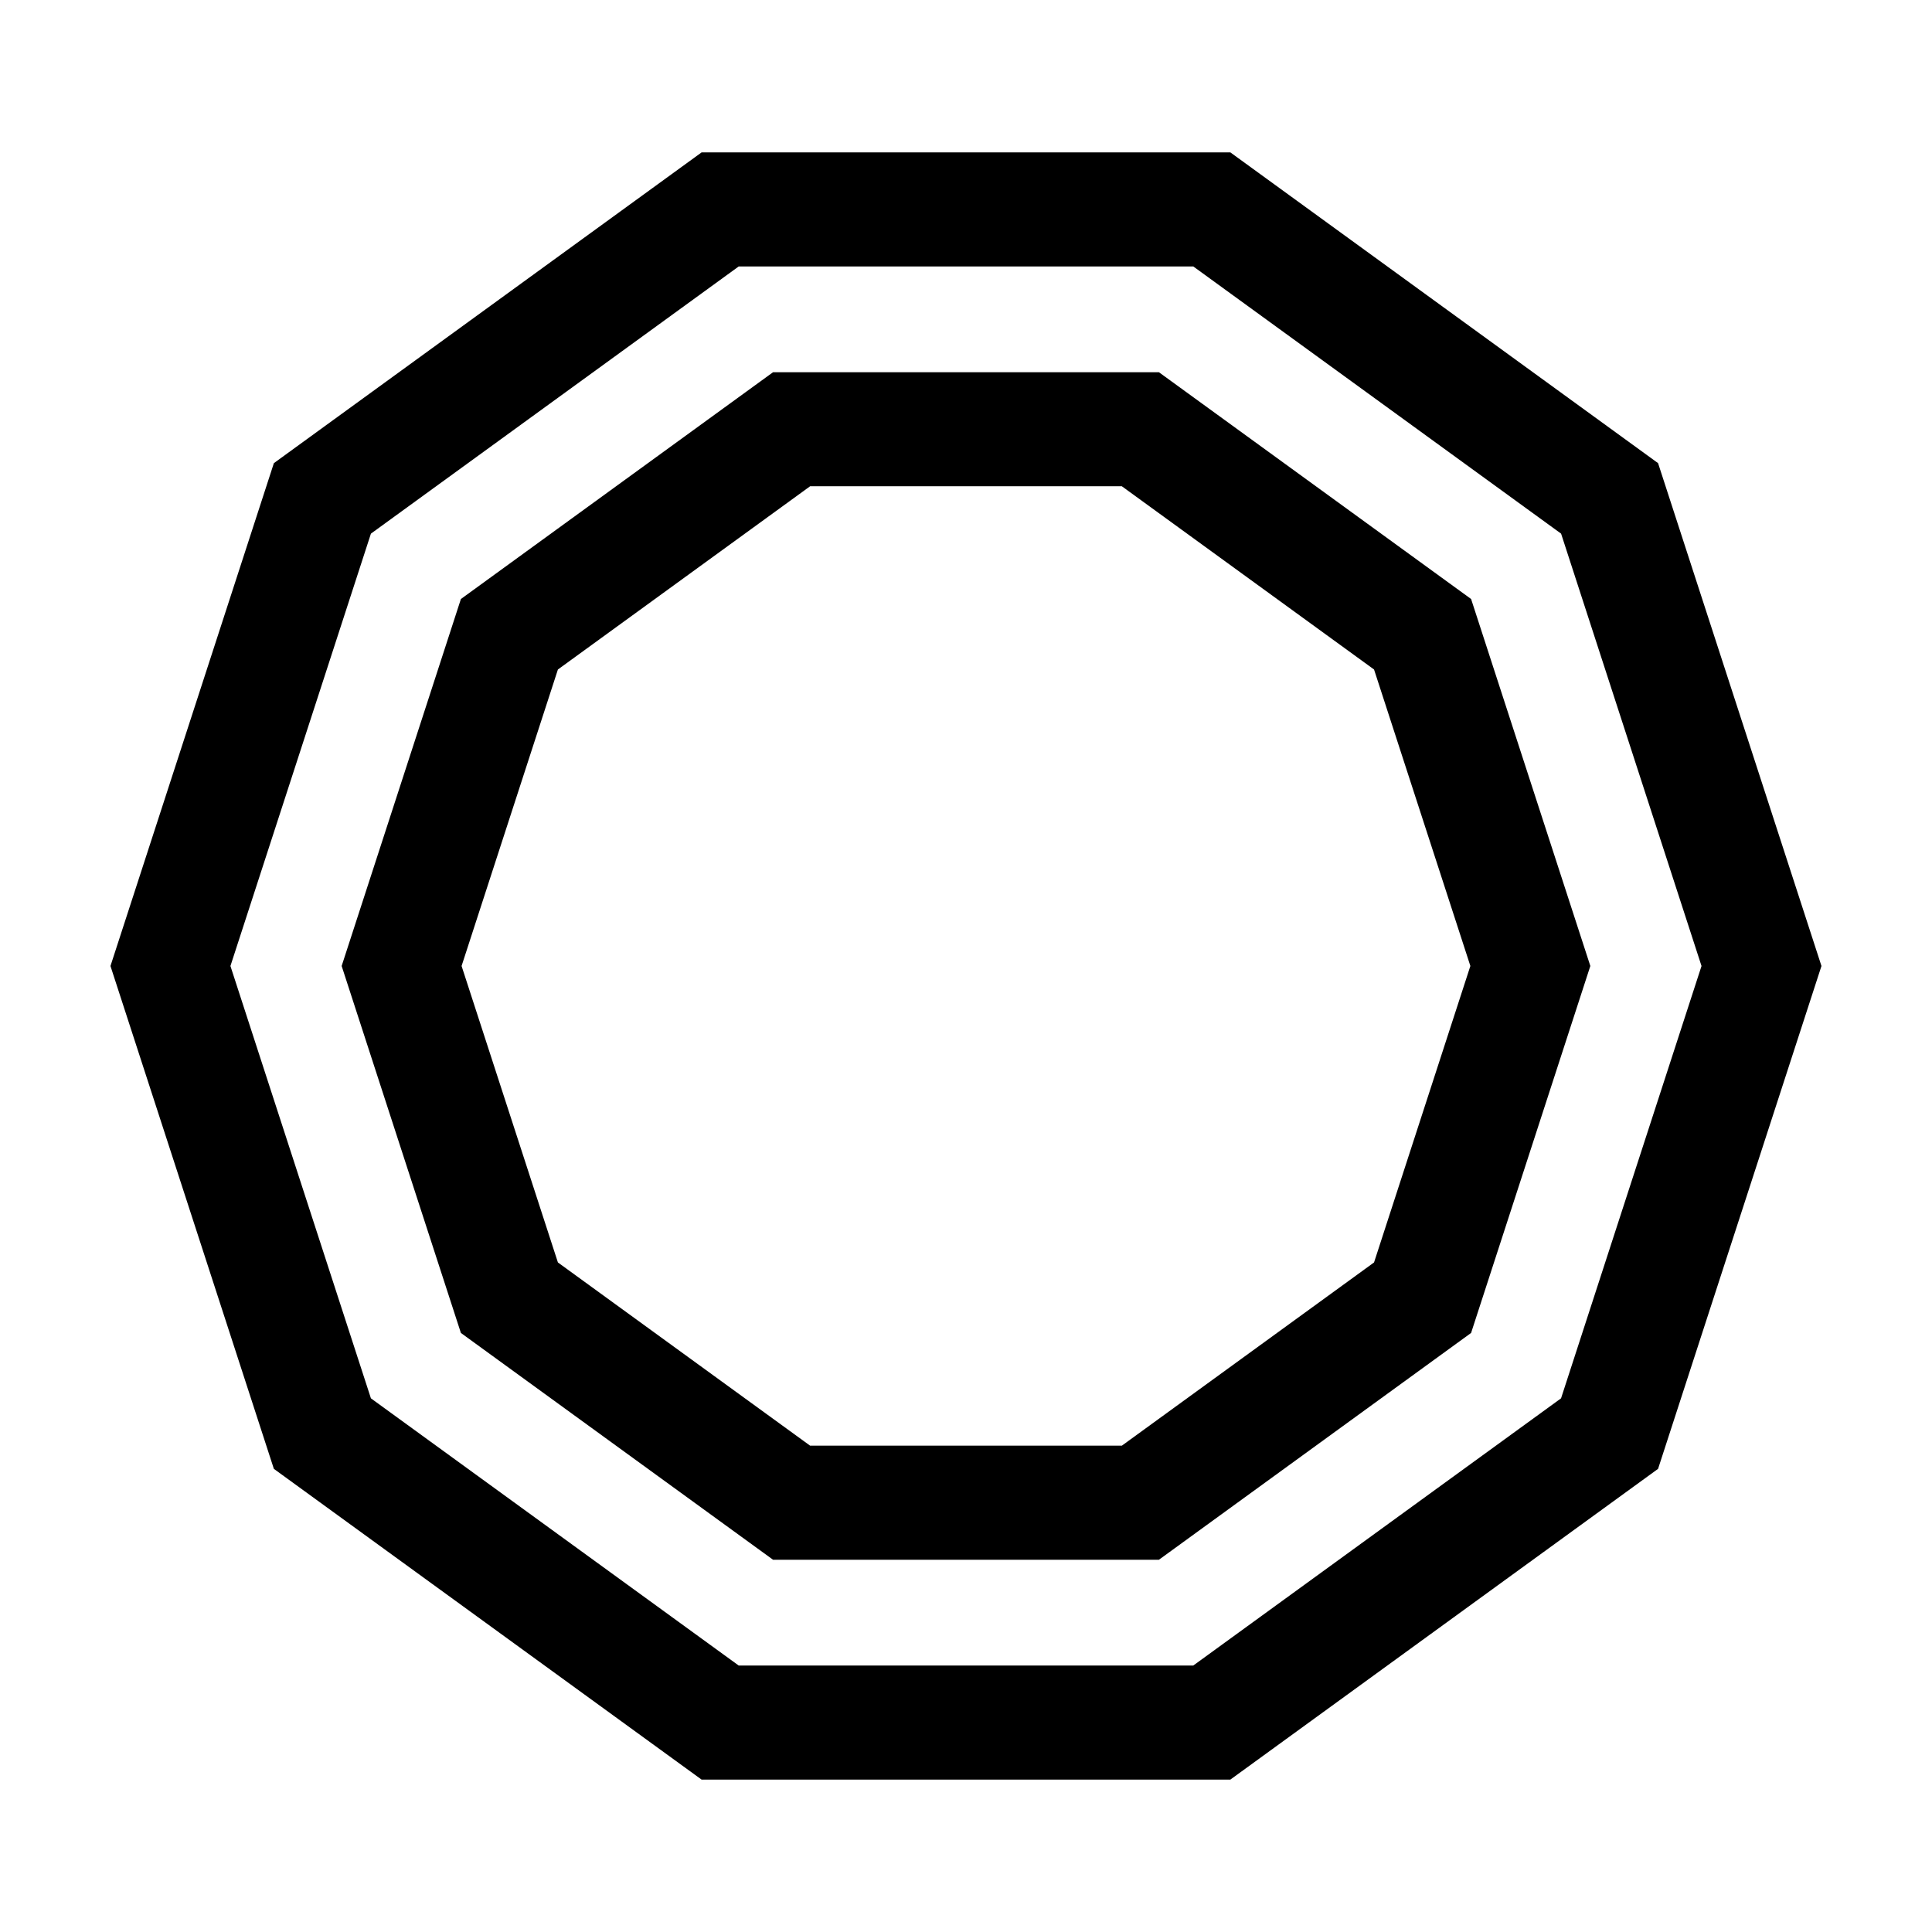 <?xml version="1.0" encoding="UTF-8"?>
<!-- Uploaded to: ICON Repo, www.iconrepo.com, Generator: ICON Repo Mixer Tools -->
<svg fill="#000000" width="800px" height="800px" version="1.1" viewBox="144 144 512 512" xmlns="http://www.w3.org/2000/svg">
 <g>
  <path d="m470.05 184.38h-140.11l-113.36 82.359-43.305 133.26 43.301 133.26 113.36 82.359h140.11l113.36-82.359 43.301-133.26-43.301-133.26zm87.645 330.19-97.465 70.812h-120.47l-97.465-70.812-37.227-114.57 37.23-114.58 97.469-70.809h120.47l97.469 70.809 37.215 114.58z"/>
  <path d="m451.12 242.64h-102.25l-82.727 60.105-31.602 97.25 31.598 97.25 82.727 60.105h102.26l82.727-60.105 31.602-97.25-31.598-97.25zm57.016 235.92-66.836 48.559h-82.613l-66.836-48.559-25.527-78.566 25.527-78.57 66.836-48.559h82.613l66.836 48.559 25.527 78.57z"/>
 </g>
</svg>